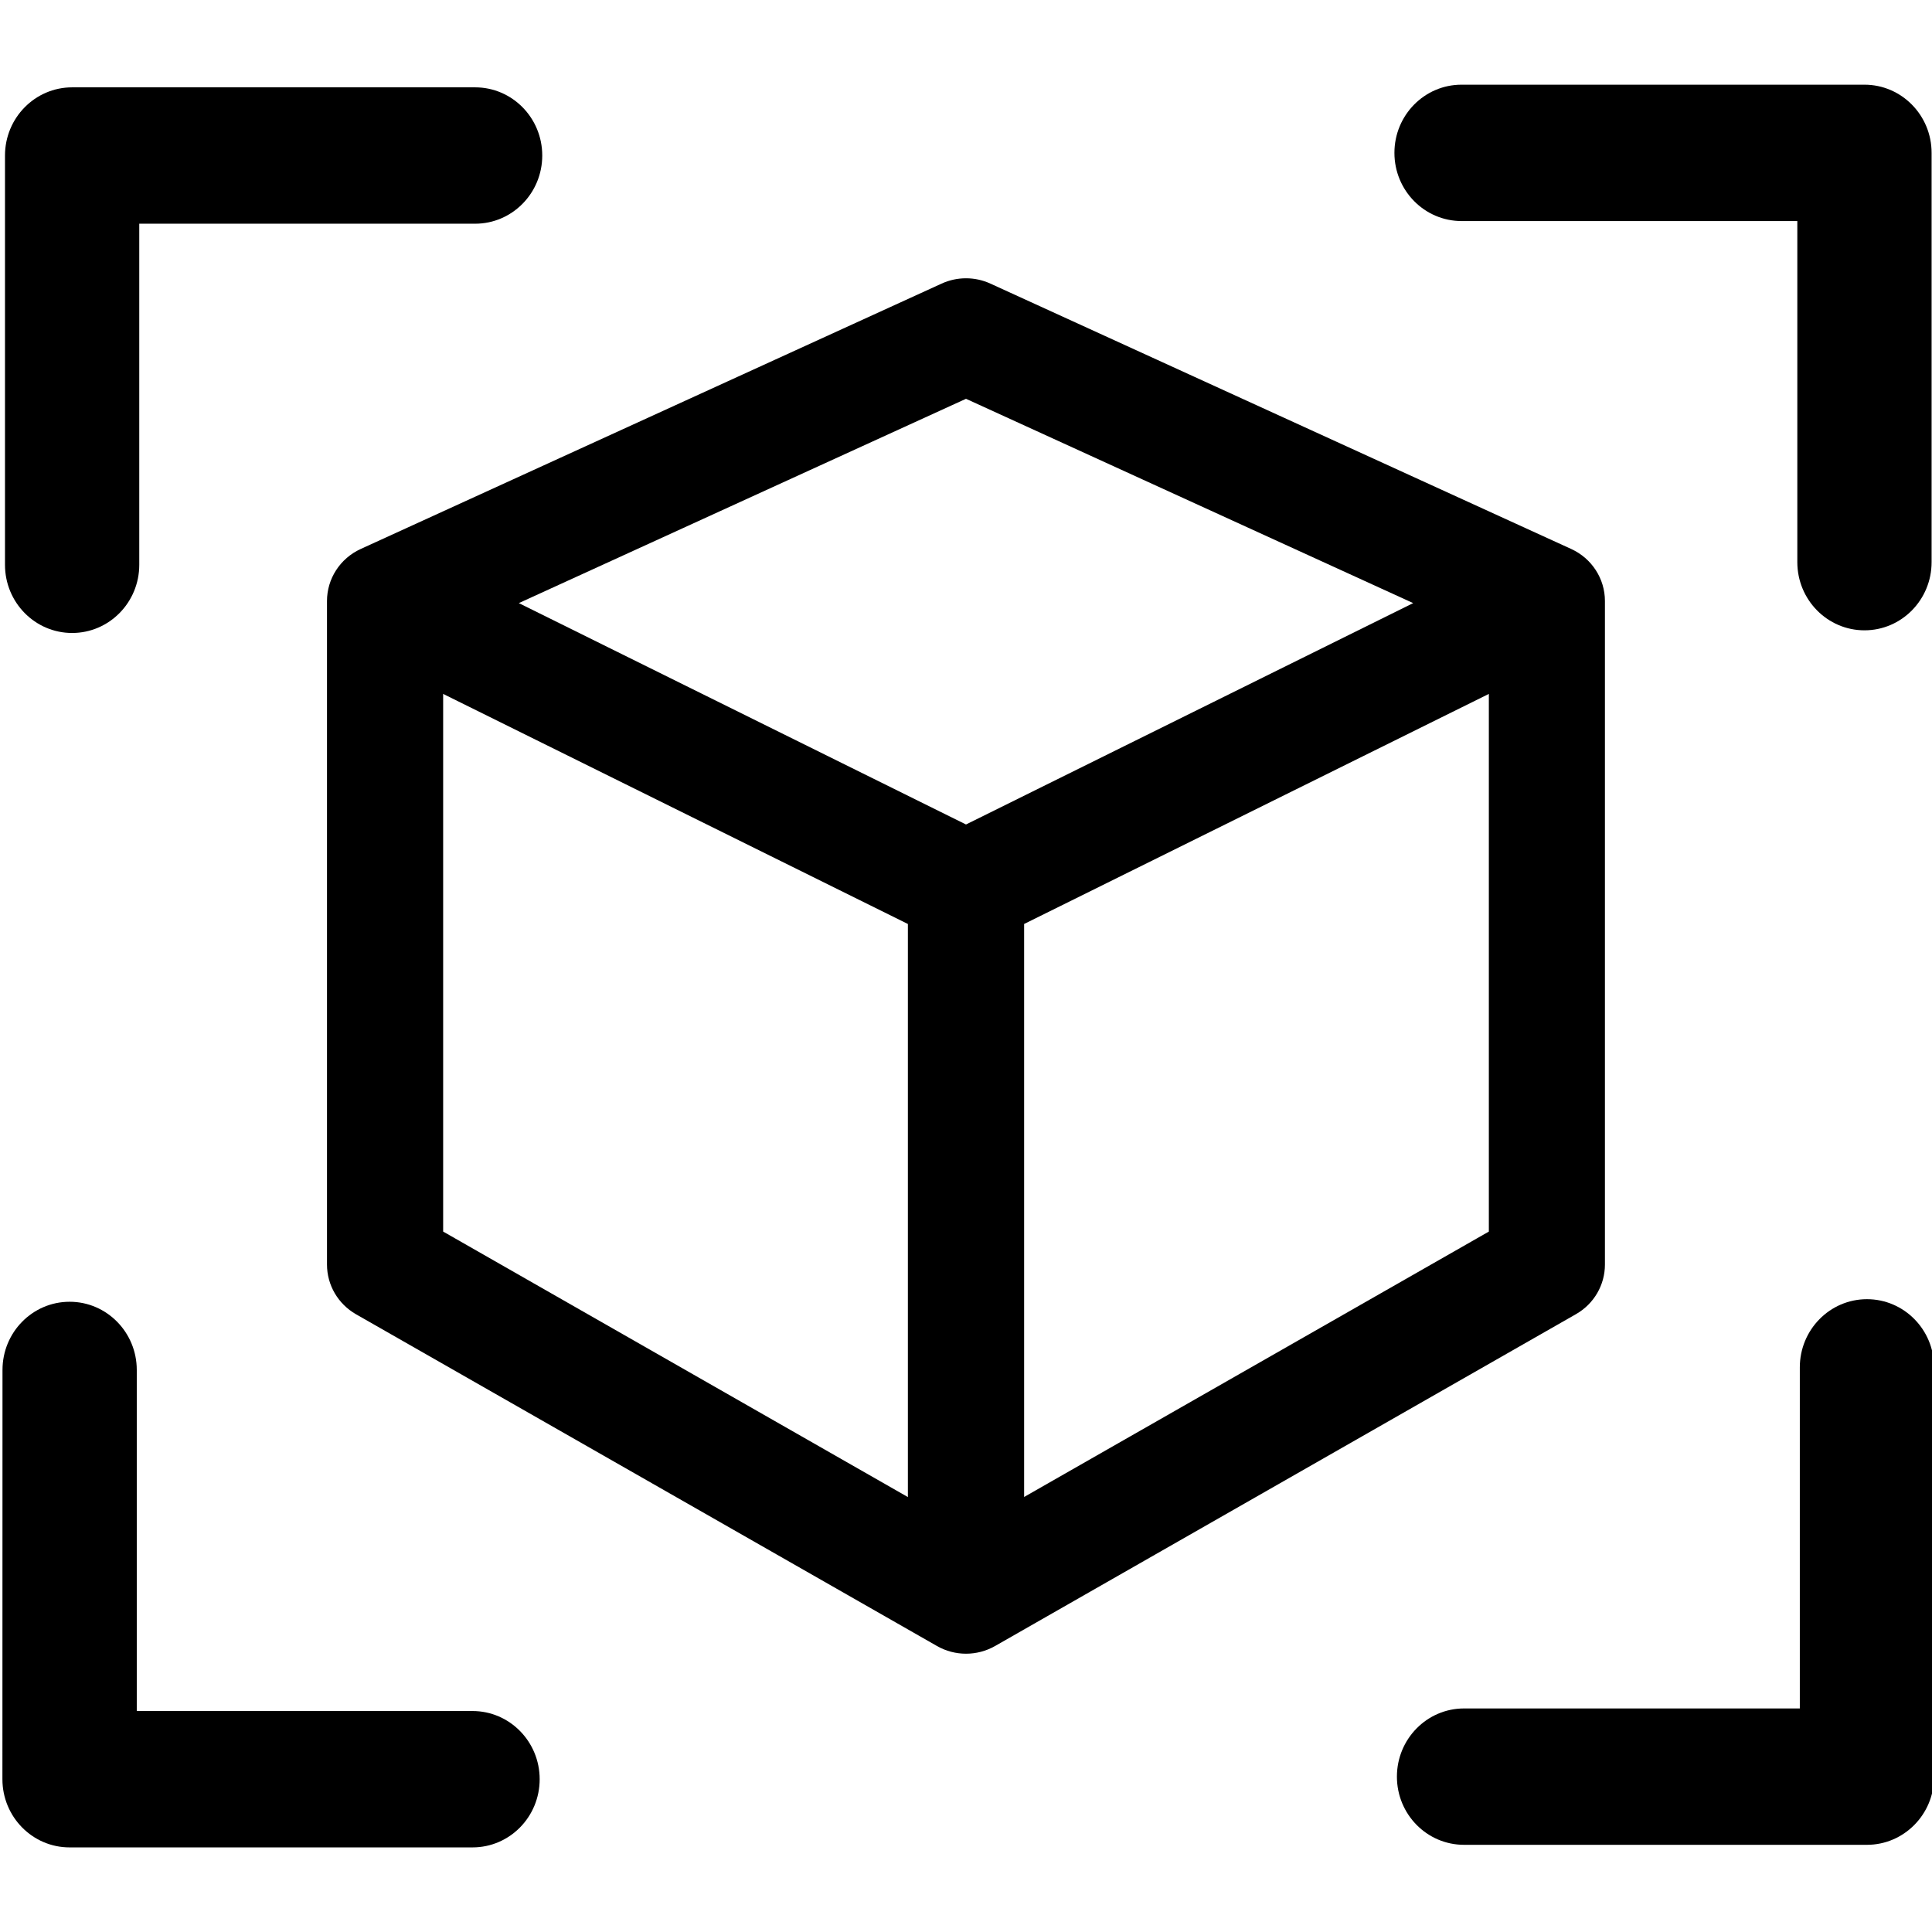 <?xml version="1.0" encoding="UTF-8" standalone="no"?>
<svg
   width="24"
   height="24"
   viewBox="0 0 24 24"
   fill="none"
   version="1.1"
   id="svg5"
   sodipodi:docname="frameView.svg"
   inkscape:version="1.3.2 (091e20e, 2023-11-25, custom)"
   xmlns:inkscape="http://www.inkscape.org/namespaces/inkscape"
   xmlns:sodipodi="http://sodipodi.sourceforge.net/DTD/sodipodi-0.dtd"
   xmlns="http://www.w3.org/2000/svg"
   xmlns:svg="http://www.w3.org/2000/svg">
  <defs
     id="defs5" />
  <sodipodi:namedview
     id="namedview5"
     pagecolor="#ffffff"
     bordercolor="#000000"
     borderopacity="0.25"
     inkscape:showpageshadow="2"
     inkscape:pageopacity="0.0"
     inkscape:pagecheckerboard="0"
     inkscape:deskcolor="#d1d1d1"
     inkscape:zoom="38.145834"
     inkscape:cx="12.019661"
     inkscape:cy="12.006554"
     inkscape:window-width="1920"
     inkscape:window-height="1010"
     inkscape:window-x="-6"
     inkscape:window-y="-6"
     inkscape:window-maximized="1"
     inkscape:current-layer="svg5" />
  <path
     fill-rule="evenodd"
     clip-rule="evenodd"
     d="m 11.697,3.523 c 0.192,-0.088 0.414,-0.088 0.606,0 l 7.216,3.297 c 0.255,0.117 0.418,0.369 0.418,0.646 v 8.243 c 0,0.254 -0.137,0.489 -0.36,0.616 L 12.362,20.447 c -0.224,0.128 -0.5,0.128 -0.723,0 L 4.422,16.326 C 4.199,16.198 4.062,15.963 4.062,15.709 V 7.466 c 0,-0.277 0.163,-0.529 0.418,-0.646 z M 5.505,8.62 11.278,11.478 v 7.119 L 5.505,15.299 Z M 12.722,18.596 18.495,15.299 V 8.62 L 12.722,11.478 Z M 12,10.242 17.555,7.492 12,4.954 6.445,7.492 Z"
     fill="#47495F"
     id="path1"
     style="fill:#000000;fill-opacity:1;stroke-width:1.434" />
  <path
     fill-rule="evenodd"
     clip-rule="evenodd"
     d="m 0.062,1.932 c 0,-0.468 0.374,-0.847 0.834,-0.847 H 5.902 c 0.461,0 0.834,0.379 0.834,0.847 0,0.468 -0.374,0.847 -0.834,0.847 H 1.73 v 4.237 c 0,0.468 -0.374,0.847 -0.834,0.847 -0.461,0 -0.834,-0.379 -0.834,-0.847 z"
     fill="#47495F"
     id="path2"
     style="fill:#000000;fill-opacity:1;stroke-width:1.682" />
  <path
     fill-rule="evenodd"
     clip-rule="evenodd"
     d="m 0.03,22.102 c 0,0.468 0.374,0.847 0.834,0.847 H 5.87 c 0.461,0 0.834,-0.379 0.834,-0.847 0,-0.468 -0.374,-0.847 -0.834,-0.847 H 1.699 v -4.237 c 0,-0.468 -0.374,-0.847 -0.834,-0.847 -0.461,0 -0.834,0.379 -0.834,0.847 z"
     fill="#47495F"
     id="path2-8"
     style="fill:#000000;fill-opacity:1;stroke-width:1.682" />
  <path
     fill-rule="evenodd"
     clip-rule="evenodd"
     d="m 23.995,1.899 c 0,-0.468 -0.374,-0.847 -0.834,-0.847 h -5.005 c -0.461,0 -0.834,0.379 -0.834,0.847 0,0.468 0.374,0.847 0.834,0.847 h 4.171 v 4.237 c 0,0.468 0.374,0.847 0.834,0.847 0.461,0 0.834,-0.379 0.834,-0.847 z"
     fill="#47495F"
     id="path2-6"
     style="fill:#000000;fill-opacity:1;stroke-width:1.682" />
  <path
     fill-rule="evenodd"
     clip-rule="evenodd"
     d="m 24.026,22.07 c 0,0.468 -0.374,0.847 -0.834,0.847 h -5.005 c -0.461,0 -0.834,-0.379 -0.834,-0.847 0,-0.468 0.374,-0.847 0.834,-0.847 H 22.358 V 16.986 c 0,-0.468 0.374,-0.847 0.834,-0.847 0.461,0 0.834,0.379 0.834,0.847 z"
     fill="#47495F"
     id="path2-8-4"
     style="fill:#000000;fill-opacity:1;stroke-width:1.682" />
</svg>
